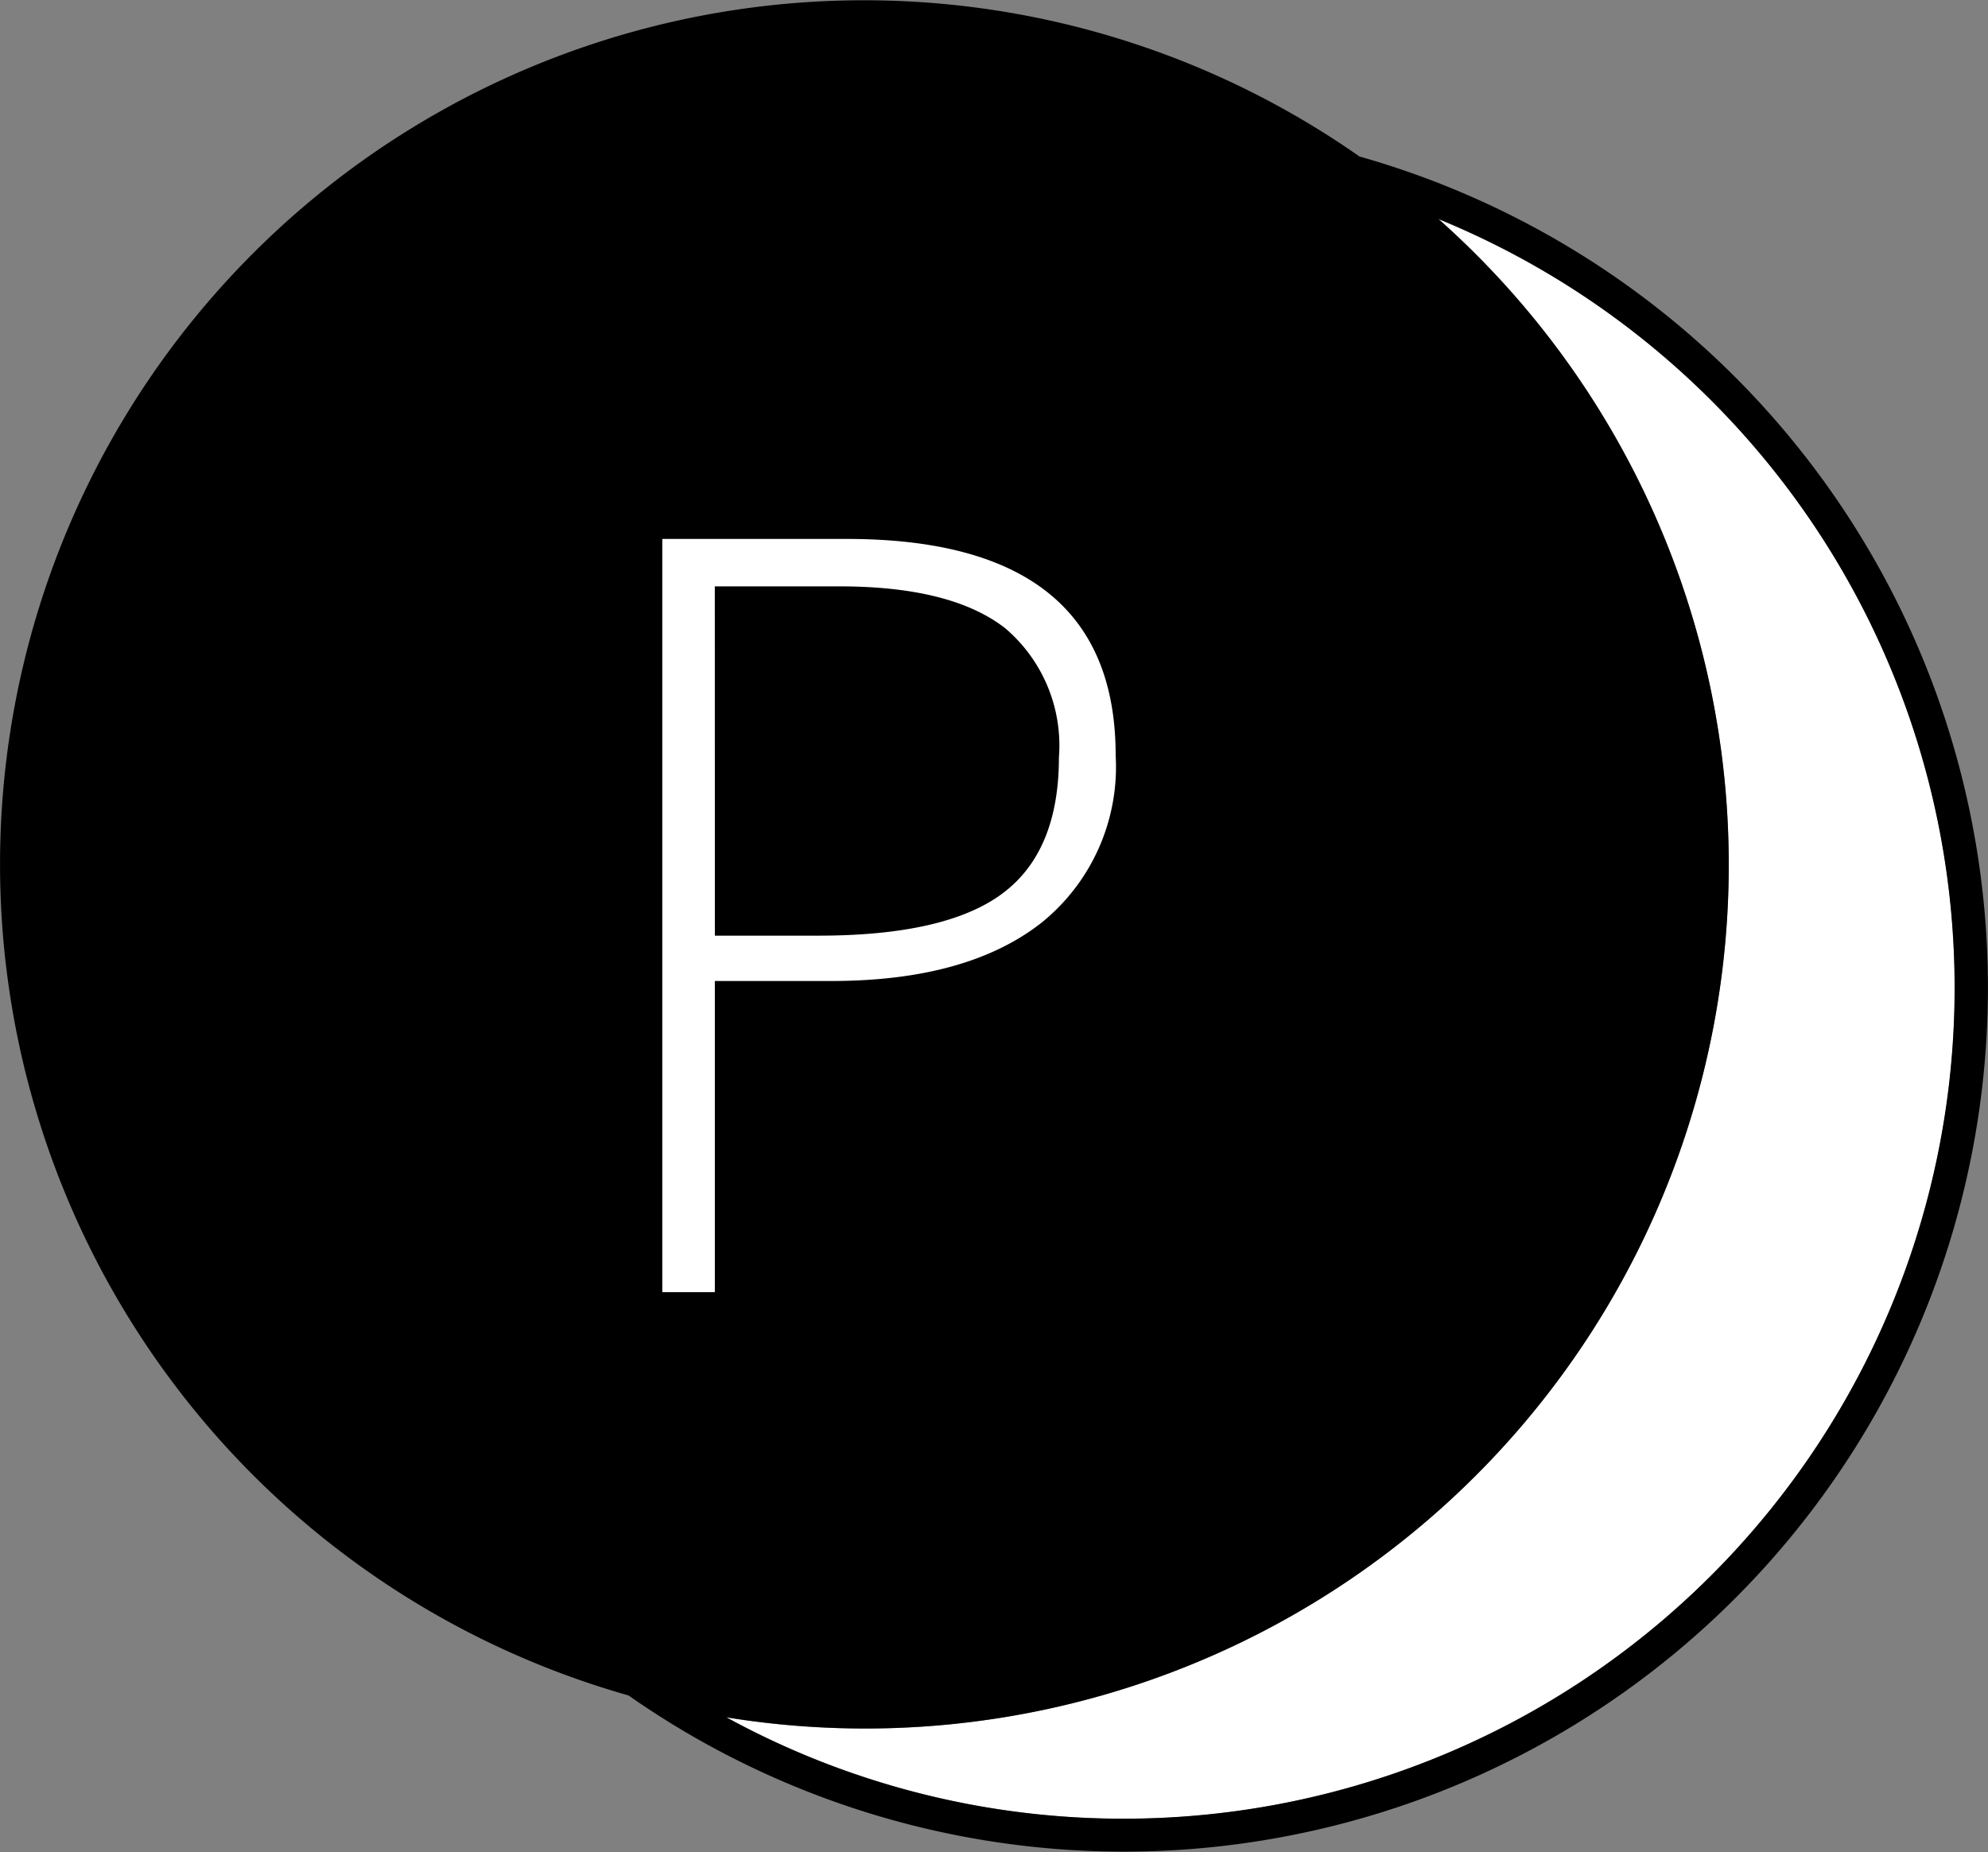 <svg xmlns="http://www.w3.org/2000/svg" width="67.905" height="63.265" viewBox="0 0 67.905 63.265"><rect x="0" y="0" width="67.905" height="63.265" fill="#808080" stroke="none"/><g transform="translate(0 0)"><path d="M259.056,7080.037a29.567,29.567,0,0,1-4.712-.38,28.376,28.376,0,1,0,24.327-51.177,29.5,29.5,0,0,1-19.616,51.558Z" transform="translate(-229.535 -7020.994)" fill="#fff"/><path d="M273.853,7025.7a29.51,29.51,0,1,0-24.968,52.567,29.51,29.51,0,1,0,24.968-52.567Zm-8.052,56.777a28.213,28.213,0,0,1-13.575-3.464,29.5,29.5,0,0,0,24.327-51.177,28.378,28.378,0,0,1-10.752,54.641Z" transform="translate(-227.417 -7020.355)"/><path d="M267.456,7047.726a6.839,6.839,0,0,1-2.534,5.719q-2.535,1.989-7.18,1.99h-3.977v10.627h-1.795v-25.727h6.3Q267.457,7040.335,267.456,7047.726Zm-13.69,6.16H257.3q4.347,0,6.282-1.435t1.936-4.653a5.257,5.257,0,0,0-1.83-4.409q-1.831-1.433-5.666-1.434h-4.258Z" transform="translate(-229.348 -7021.926)" fill="#fff"/></g></svg>